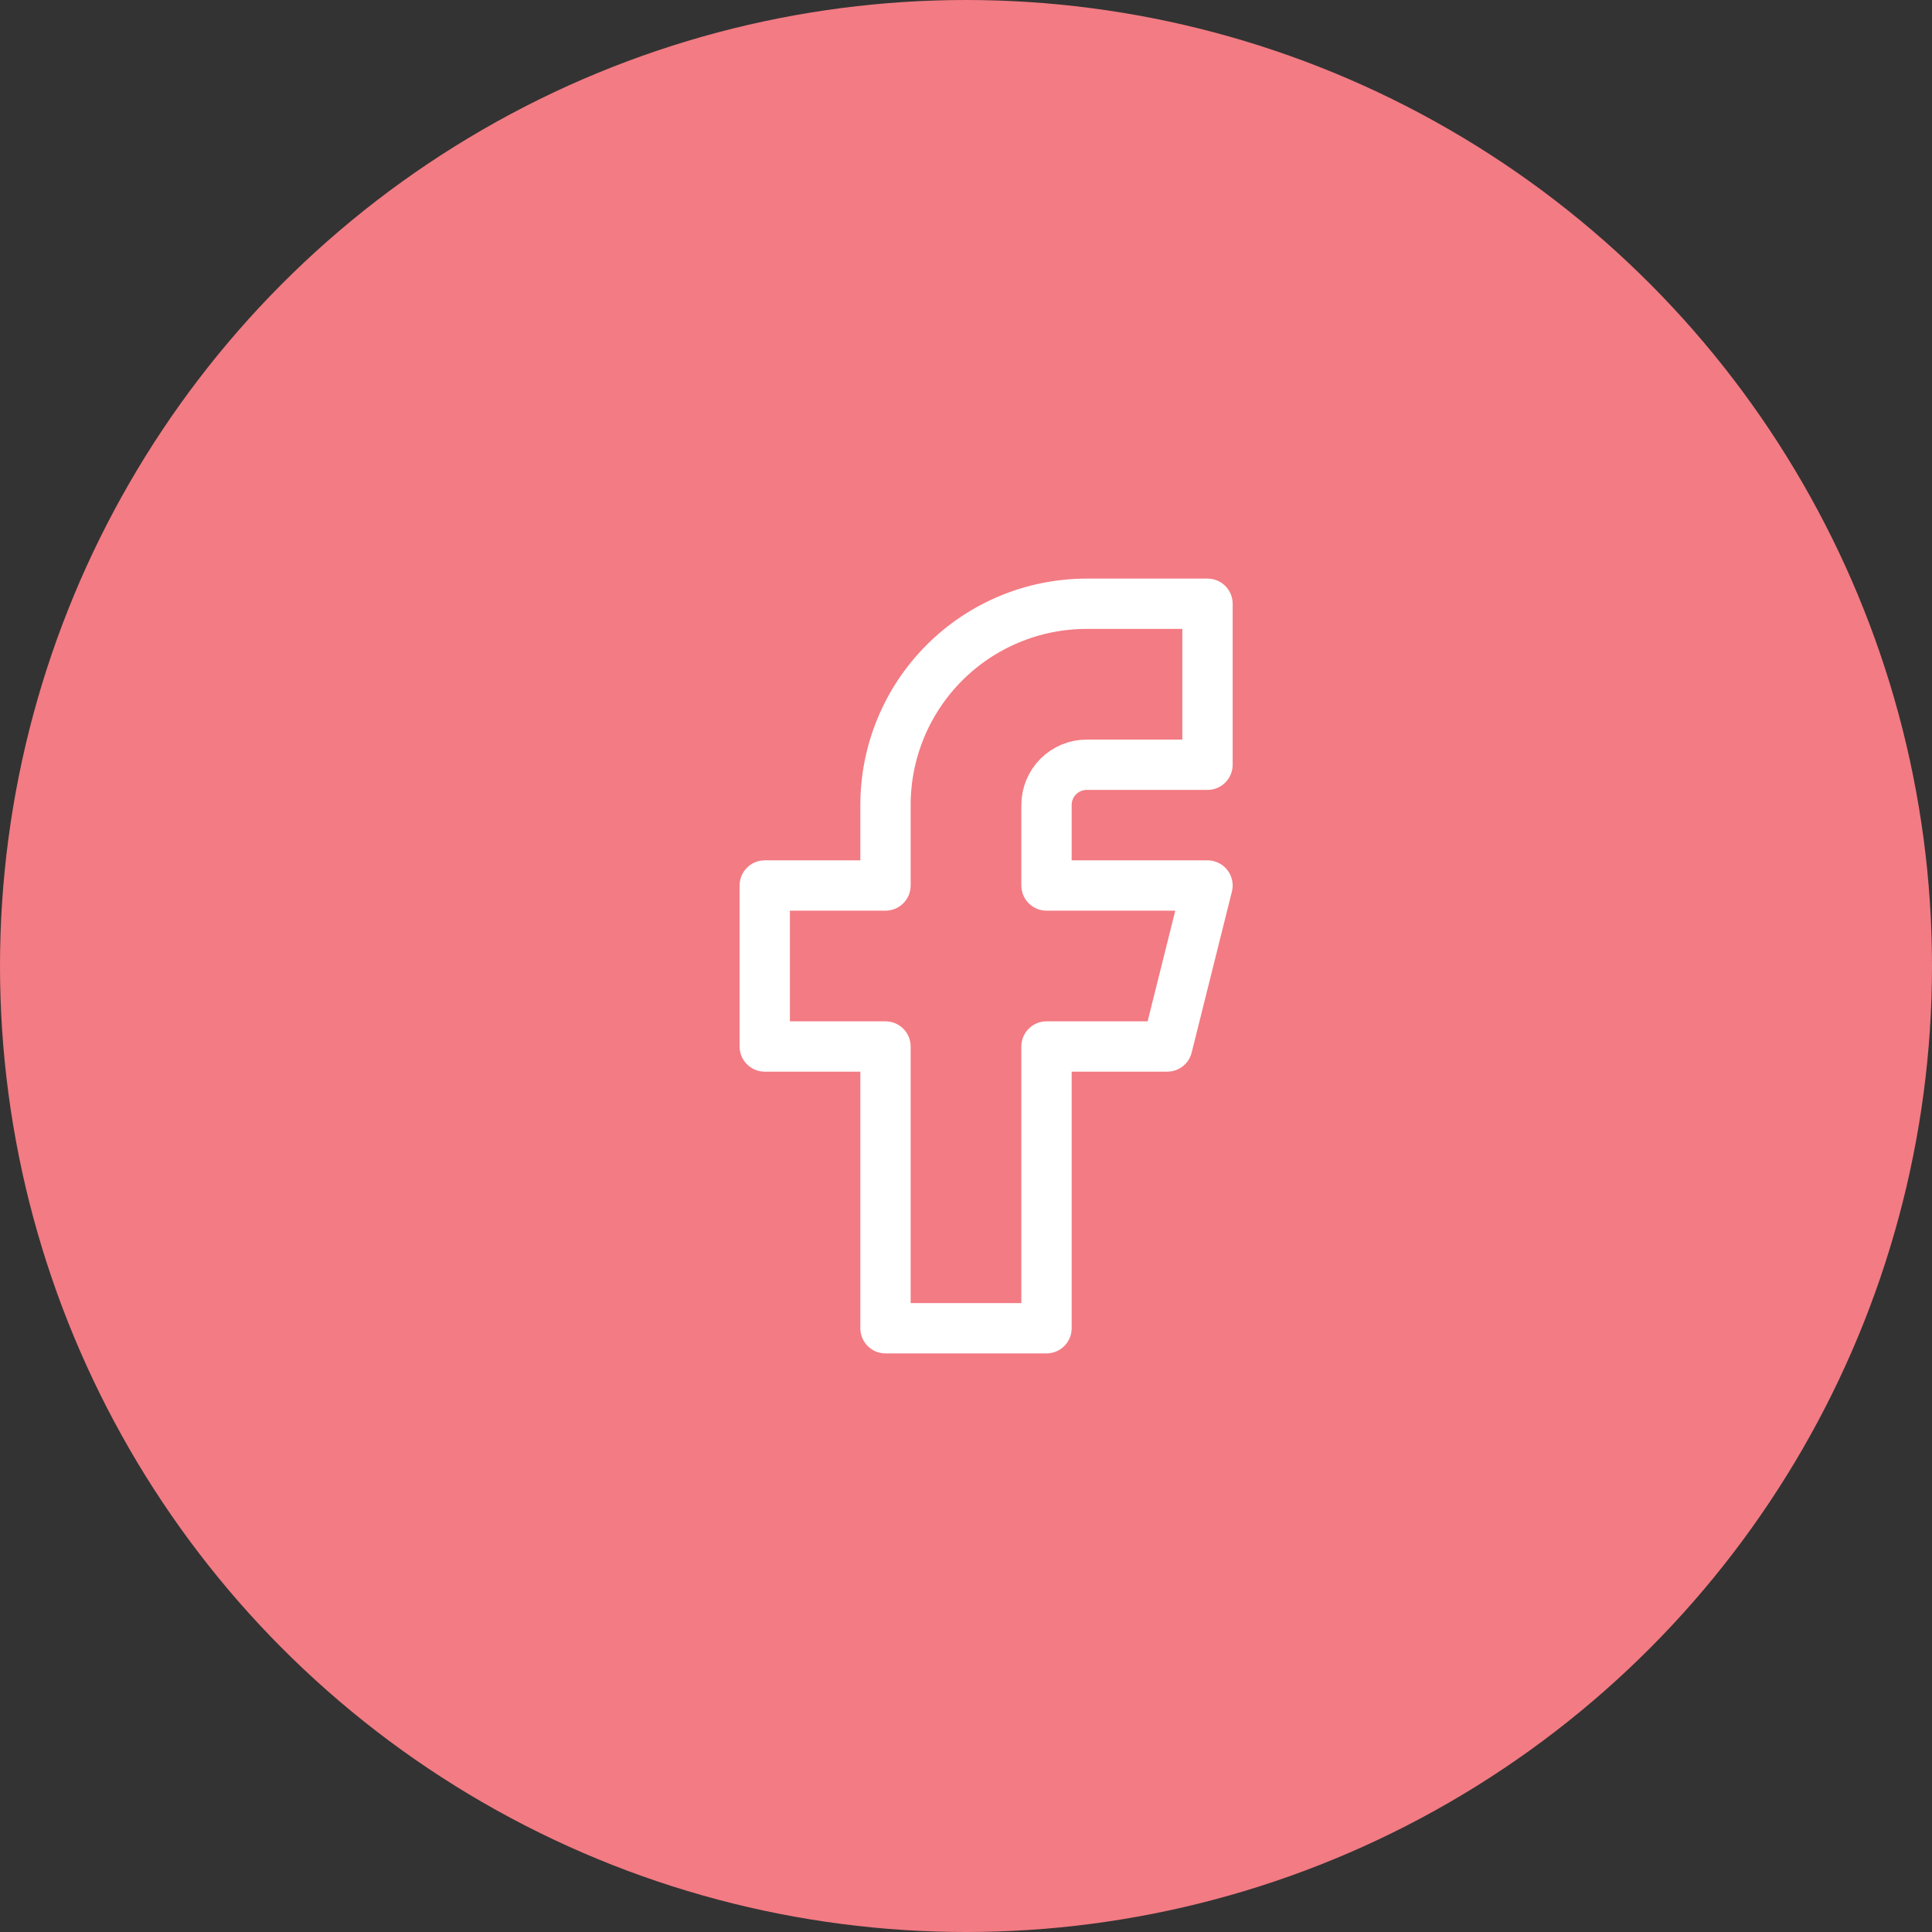 <svg width="72" height="72" viewBox="0 0 72 72" fill="none" xmlns="http://www.w3.org/2000/svg">
<rect x="0" y="0" width="72" height="72" fill="#333333" stroke="none"/>
<circle cx="36" cy="36" r="36" fill="#F37B83"/>
<path d="M28.5 33V39H33V49.5H39V39H43.5L45 33H39V30C39 29.602 39.158 29.221 39.439 28.939C39.721 28.658 40.102 28.5 40.5 28.5H45V22.5H40.5C38.511 22.5 36.603 23.29 35.197 24.697C33.79 26.103 33 28.011 33 30V33H28.5Z" stroke="white" stroke-width="1.875" stroke-linecap="round" stroke-linejoin="round"/>
</svg>
